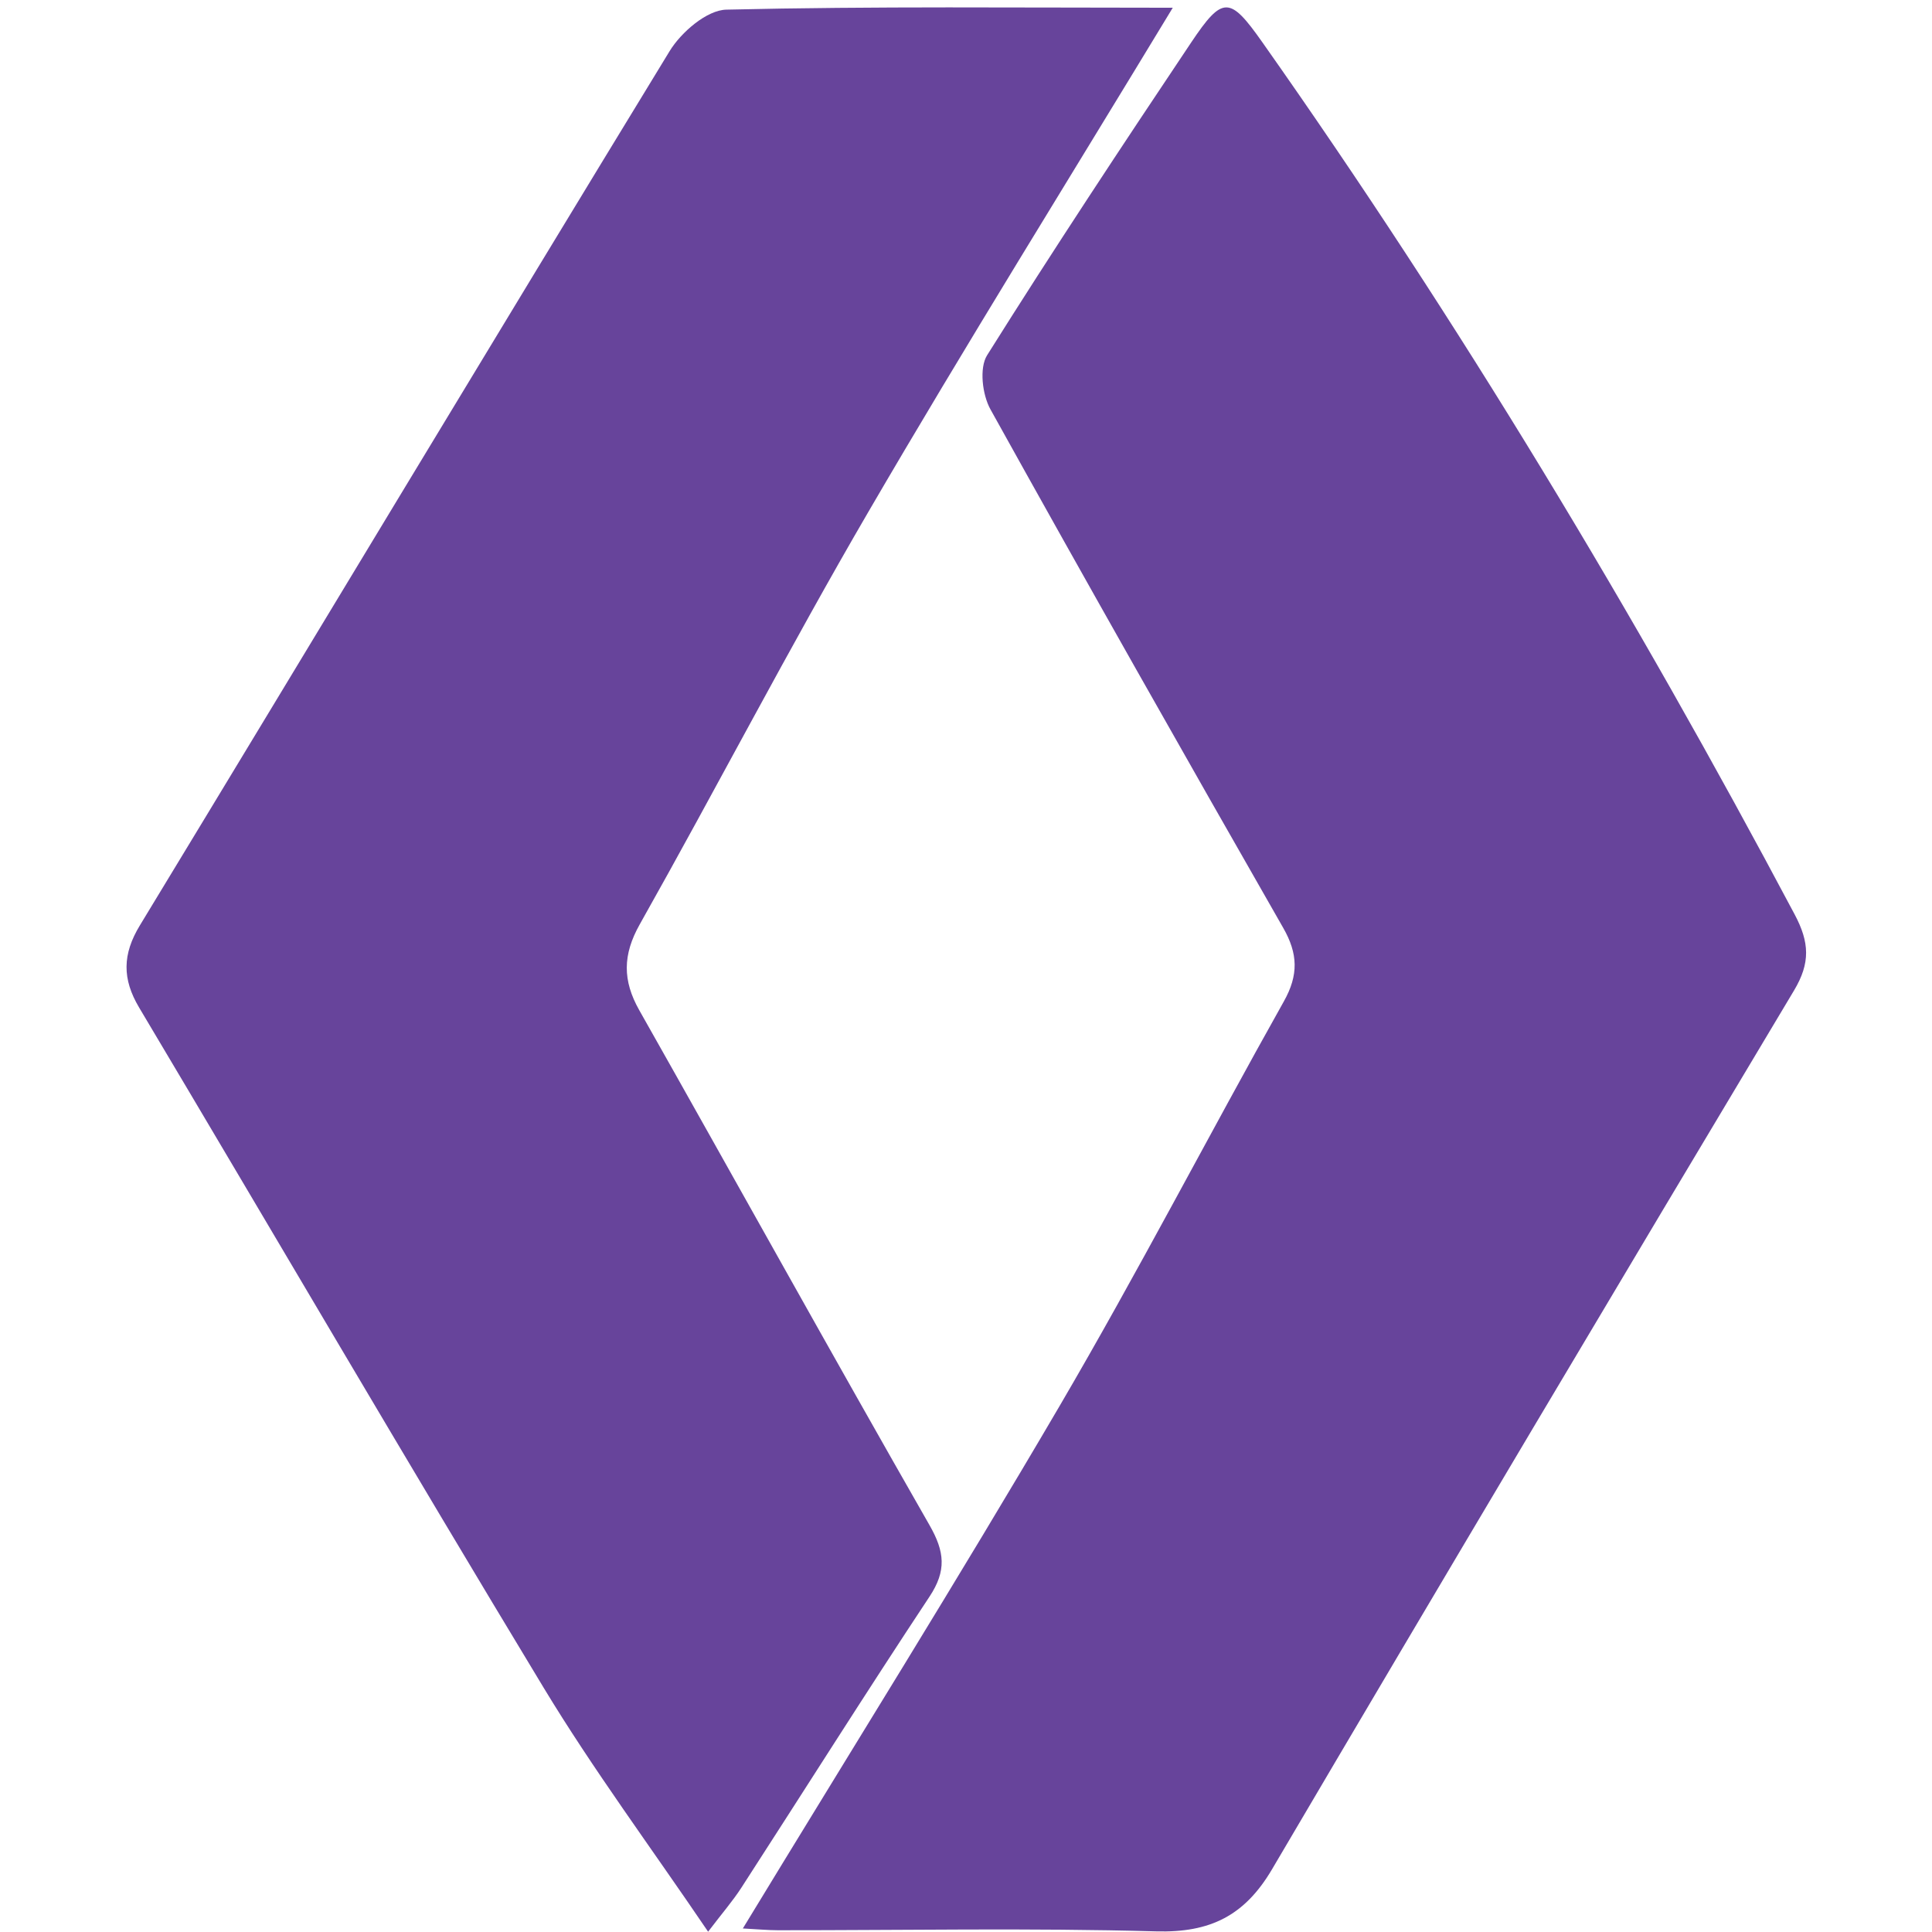 <?xml version="1.0" encoding="UTF-8"?> <!-- Generator: Adobe Illustrator 17.0.0, SVG Export Plug-In . SVG Version: 6.00 Build 0) --> <svg xmlns="http://www.w3.org/2000/svg" xmlns:xlink="http://www.w3.org/1999/xlink" id="Слой_1" x="0px" y="0px" width="549.686px" height="549.601px" viewBox="0 0 549.686 549.601" xml:space="preserve"> <g> <path fill="#67449B" d="M211.35,548.681c30.836-50.712,61.226-99.31,90.177-148.751c22.143-37.813,42.296-76.787,63.747-115.013 c4.229-7.537,4.025-13.572-0.184-20.932c-28.035-49.026-55.888-98.158-83.301-147.533c-2.309-4.158-3.21-11.766-0.946-15.375 c18.813-29.992,38.344-59.541,58.046-88.964c8.999-13.439,11.018-13.209,20.27-0.087C415.122,91.4,465.077,174.424,510.612,260.174 c4.21,7.929,4.518,13.78-0.18,21.631c-49.772,83.175-99.337,166.477-148.504,250.011c-7.808,13.265-17.649,18.116-32.991,17.688 c-35.838-1-71.724-0.296-107.59-0.318C218.526,549.184,215.704,548.91,211.35,548.681z"></path> <path fill="#67449B" d="M333.669,2.203c-29.684,49.015-58.882,95.859-86.661,143.53c-22.488,38.592-43.048,78.303-64.973,117.231 c-4.902,8.704-4.933,16.002-0.142,24.478c27.589,48.798,54.734,97.847,82.574,146.499c4.314,7.539,4.878,12.947,0.006,20.304 c-18.157,27.418-35.694,55.246-53.556,82.859c-2.419,3.74-5.37,7.136-9.448,12.497c-16.402-24.192-32.722-46.153-46.818-69.459 c-38.833-64.205-76.682-129.005-115.071-193.48c-4.827-8.107-4.79-15.129,0.217-23.379 C90.105,180.413,140.005,97.295,190.515,14.55c3.29-5.389,10.577-11.677,16.14-11.807C248.702,1.755,290.782,2.203,333.669,2.203z"></path> </g> </svg> 